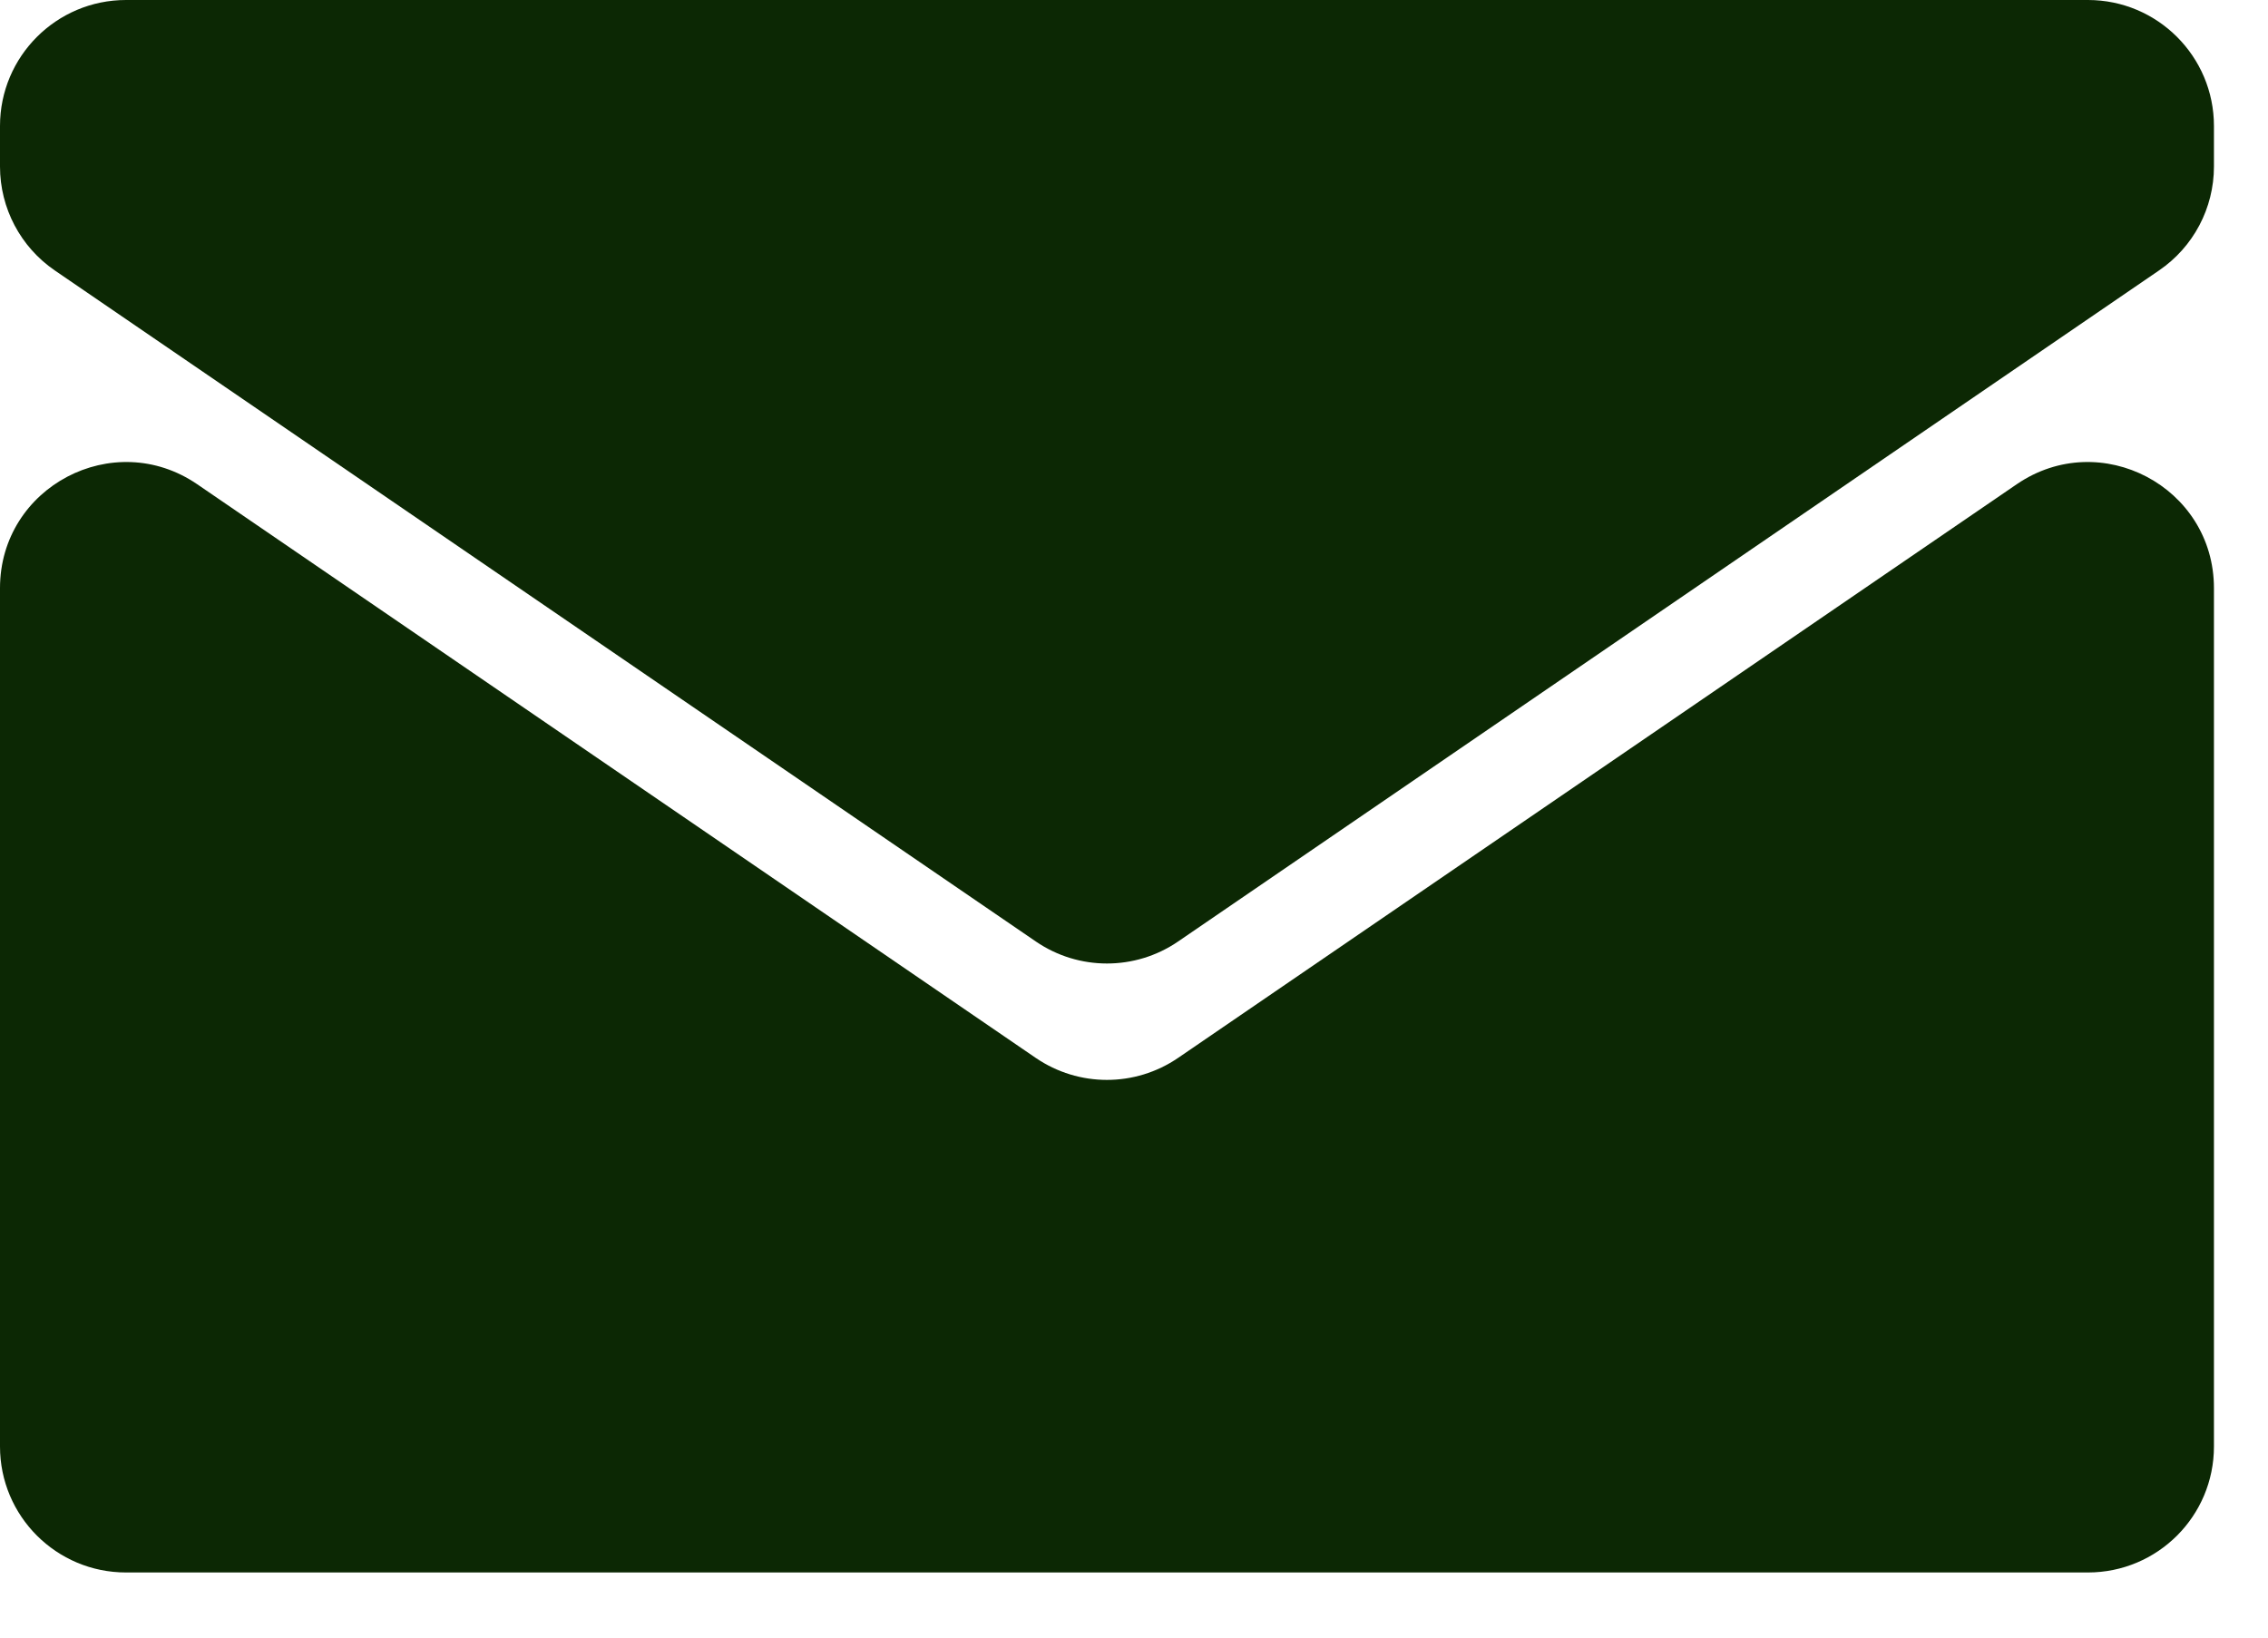 <svg width="18" height="13" viewBox="0 0 18 13" fill="none" xmlns="http://www.w3.org/2000/svg">
<g id="Group 93">
<path id="Vector" d="M17.571 4.669C17.571 3.865 16.67 3.39 16.006 3.844L9.35 8.398C9.009 8.631 8.561 8.631 8.22 8.398L1.565 3.844C0.901 3.39 0 3.865 0 4.669V11.483C0 12.036 0.448 12.483 1 12.483H16.571C17.123 12.483 17.571 12.036 17.571 11.483V4.669Z" fill="#0C2804"/>
<path id="Vector_2" d="M17.571 1C17.571 0.448 17.123 0 16.571 0H1C0.448 0 0 0.448 0 1V1.322C0 1.652 0.163 1.961 0.435 2.147L8.221 7.474C8.561 7.707 9.01 7.707 9.35 7.474L17.135 2.147C17.408 1.961 17.571 1.652 17.571 1.322V1Z" fill="#0C2804"/>
</g>
</svg>
